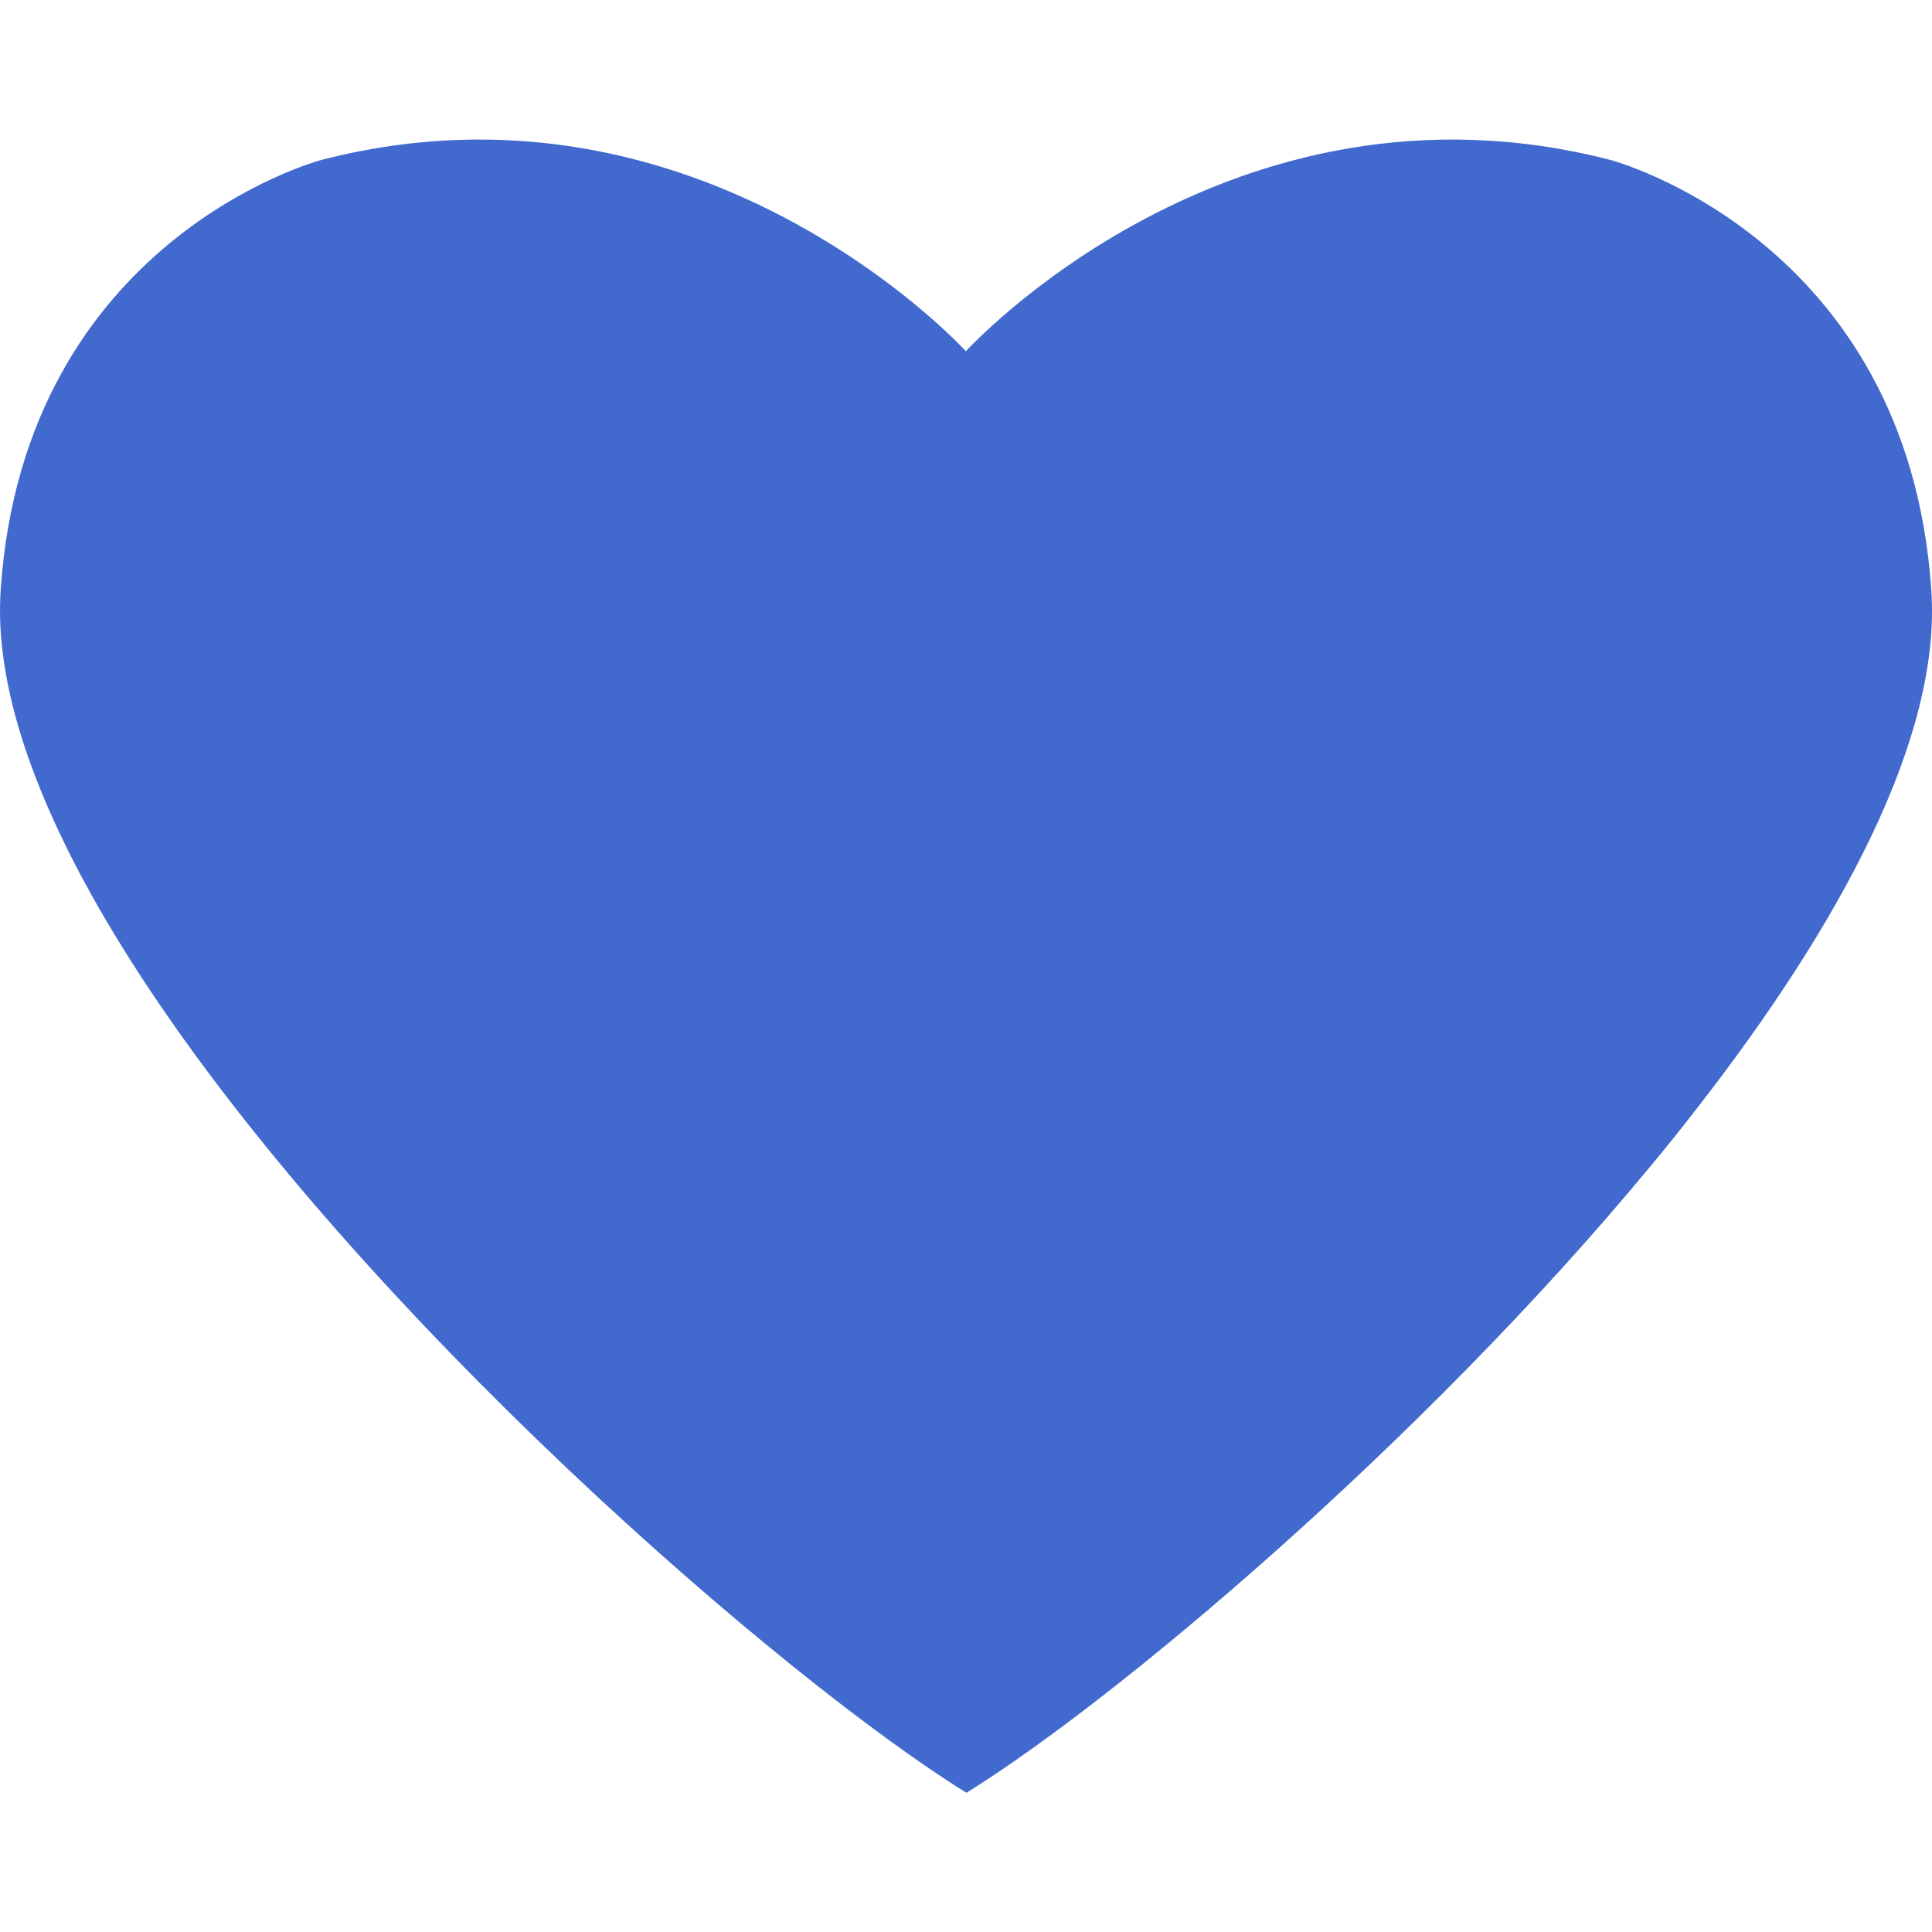 <?xml version="1.0" encoding="UTF-8" standalone="no"?>
<svg
   xmlns:dc="http://purl.org/dc/elements/1.1/"
   xmlns:cc="http://creativecommons.org/ns#"
   xmlns:rdf="http://www.w3.org/1999/02/22-rdf-syntax-ns#"
   xmlns:svg="http://www.w3.org/2000/svg"
   xmlns="http://www.w3.org/2000/svg"
   xmlns:sodipodi="http://sodipodi.sourceforge.net/DTD/sodipodi-0.dtd"
   xmlns:inkscape="http://www.inkscape.org/namespaces/inkscape"
   id="svg1644"
   version="1.1"
   viewBox="0 0 76.145 76.158"
   height="76.158mm"
   width="76.145mm"
   sodipodi:docname="cuore.svg"
   inkscape:version="0.92.4 (unknown)">
  <sodipodi:namedview
     pagecolor="#ffffff"
     bordercolor="#666666"
     borderopacity="1"
     objecttolerance="10"
     gridtolerance="10"
     guidetolerance="10"
     inkscape:pageopacity="0"
     inkscape:pageshadow="2"
     inkscape:window-width="3840"
     inkscape:window-height="2086"
     id="namedview14"
     showgrid="false"
     inkscape:zoom="0.95831635"
     inkscape:cx="-130.5433"
     inkscape:cy="123.13262"
     inkscape:window-x="0"
     inkscape:window-y="0"
     inkscape:window-maximized="1"
     inkscape:current-layer="svg1644" />
  <defs
     id="defs1638" />
  <g
     transform="translate(-13.332,-33.647)"
     id="layer1">
    <path
       id="path1611"
       d="m 32.046,39.148 c -1.913,0.015 -3.934,0.257 -6.046,0.802 0,0 -11.711,3.082 -12.642,16.96 -0.254,3.807 1.389,8.305 4.149,13.002 0.432,0.732 0.889,1.468 1.371,2.209 8.731,13.383 25.379,27.75 32.544,32.184 5.823,-3.604 17.917,-13.771 26.913,-24.638 0.648,-0.775 1.283,-1.569 1.897,-2.363 5.636,-7.244 9.62,-14.613 9.218,-20.394 C 88.518,43.033 76.8,39.95 76.8,39.95 c -15.031,-3.876 -25.4,7.541 -25.4,7.541 0,0 -7.664,-8.431 -19.354,-8.343 z"
       style="fill:#4269ce;stroke-width:0.067"
       inkscape:connector-curvature="0" />
  </g>
</svg>

